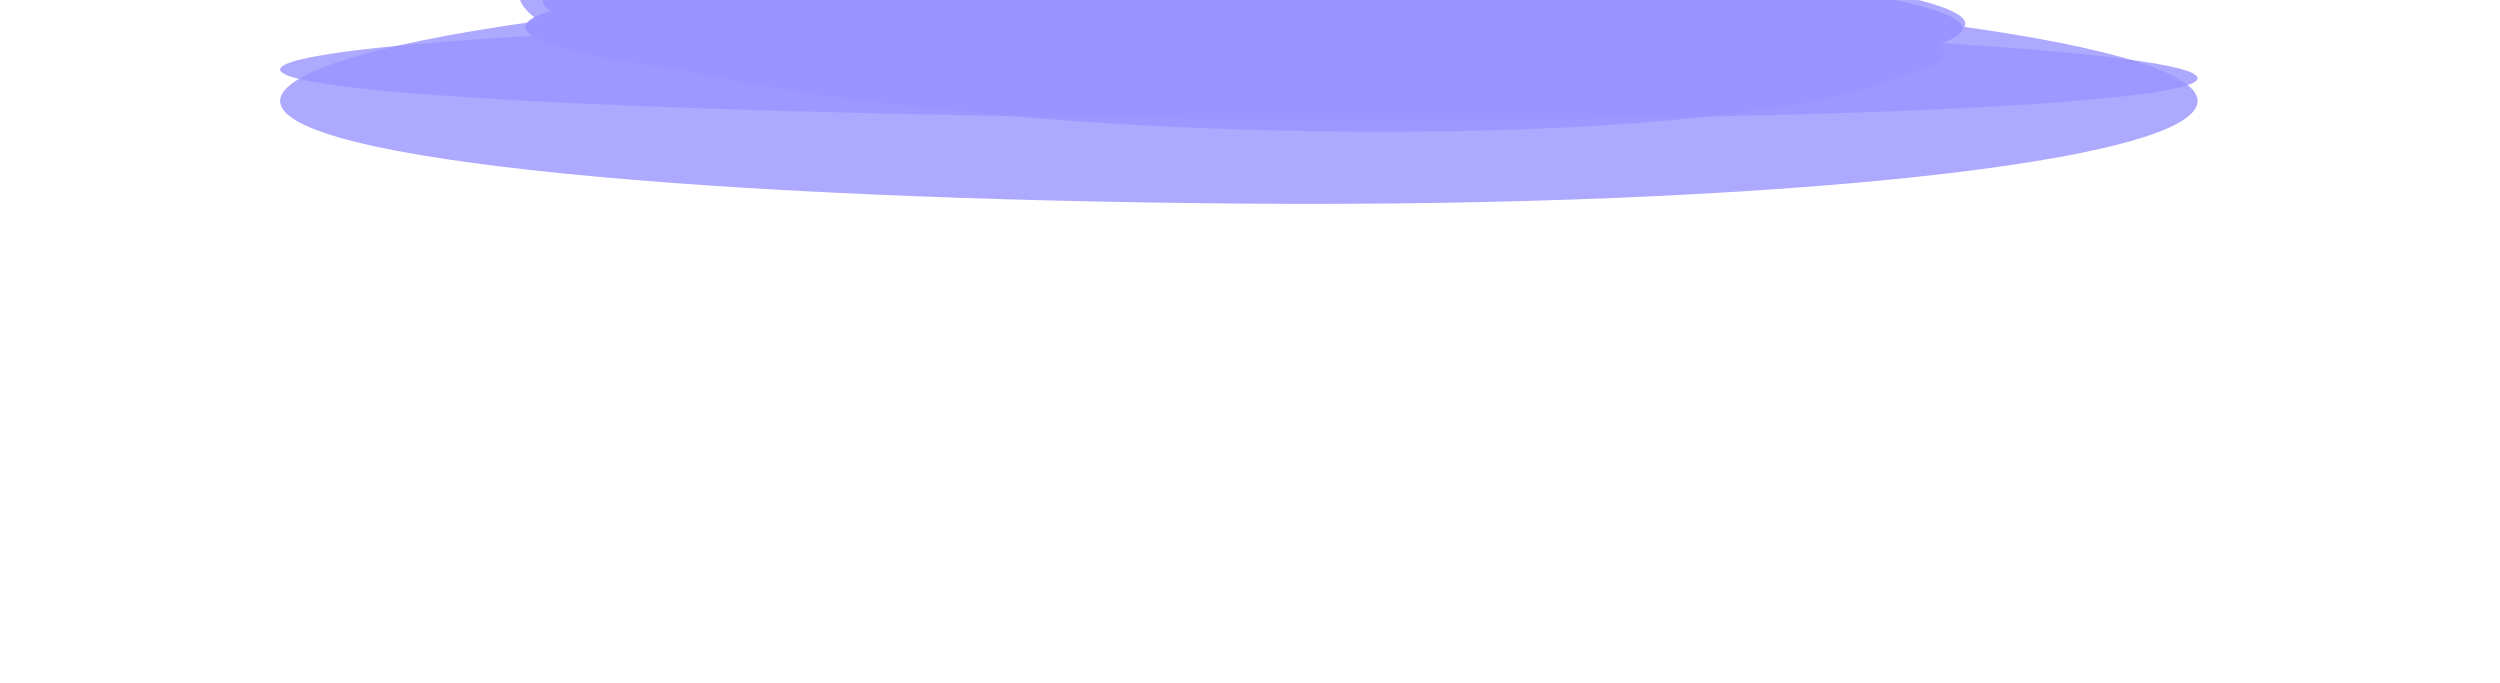 <svg width="1471" height="402" viewBox="0 0 1471 402" fill="none" xmlns="http://www.w3.org/2000/svg">
<g clip-path="url(#clip0_4954_1643)">
<g style="mix-blend-mode:screen" filter="url(#filter0_f_4954_1643)">
<path d="M731.555 119.809C421.447 117.317 164.843 95.268 164.843 59.428C164.843 23.587 421.447 -12.472 731.555 -9.98C1041.66 -7.487 1293.05 23.587 1293.05 59.428C1293.05 95.268 1041.66 122.302 731.555 119.809Z" fill="#9993FF" fill-opacity="0.8"/>
</g>
<g style="mix-blend-mode:screen" filter="url(#filter1_f_4954_1643)">
<path d="M731.555 69.991C421.447 67.499 164.843 56.657 164.843 40.913C164.843 25.169 421.447 10.486 731.555 12.978C1041.66 15.471 1293.05 30.254 1293.05 45.998C1293.05 61.742 1041.66 72.484 731.555 69.991Z" fill="#9993FF" fill-opacity="0.8"/>
</g>
<g style="mix-blend-mode:plus-lighter" filter="url(#filter2_f_4954_1643)">
<path d="M726.431 69.449C575.196 68.233 450.055 58.448 450.055 42.704C450.055 26.961 575.196 11.22 726.431 12.436C877.666 13.651 1000.27 27.399 1000.27 43.143C1000.27 58.887 877.666 70.665 726.431 69.449Z" fill="#9993FF" fill-opacity="0.8"/>
</g>
<g style="mix-blend-mode:lighten">
<g style="mix-blend-mode:screen" filter="url(#filter3_f_4954_1643)">
<ellipse cx="64.923" cy="417.208" rx="64.923" ry="417.208" transform="matrix(-0.048 0.999 -0.999 -0.036 1142.12 -38.869)" fill="#9993FF" fill-opacity="0.8"/>
</g>
<g style="mix-blend-mode:screen" filter="url(#filter4_f_4954_1643)">
<ellipse cx="37.161" cy="417.554" rx="37.161" ry="417.554" transform="matrix(-4.37114e-08 1 -1 -0.019 1144.27 -5.337)" fill="#9993FF" fill-opacity="0.8"/>
</g>
<g style="mix-blend-mode:screen" filter="url(#filter5_f_4954_1643)">
<ellipse cx="37.161" cy="417.554" rx="37.161" ry="417.554" transform="matrix(-4.37114e-08 1 -1 -0.019 1144.27 -5.337)" fill="#9993FF" fill-opacity="0.8"/>
</g>
<g style="mix-blend-mode:plus-lighter" filter="url(#filter6_f_4954_1643)">
<ellipse cx="37.161" cy="417.554" rx="37.161" ry="417.554" transform="matrix(-4.37114e-08 1 -1 -0.019 1154.62 -20.521)" fill="#9993FF" fill-opacity="0.8"/>
</g>
<g style="mix-blend-mode:plus-lighter" filter="url(#filter7_f_4954_1643)">
<ellipse cx="37.161" cy="417.554" rx="37.161" ry="417.554" transform="matrix(-4.37114e-08 1 -1 -0.019 1154.62 -20.521)" fill="#9993FF" fill-opacity="0.8"/>
</g>
<g style="mix-blend-mode:plus-lighter" filter="url(#filter8_f_4954_1643)">
<ellipse cx="37.493" cy="417.554" rx="37.493" ry="417.554" transform="matrix(-4.37114e-08 1 -1 -0.019 1156.37 -23.565)" fill="#9993FF" fill-opacity="0.8"/>
</g>
<g style="mix-blend-mode:plus-lighter" filter="url(#filter9_f_4954_1643)">
<ellipse cx="37.493" cy="417.554" rx="37.493" ry="417.554" transform="matrix(-4.37114e-08 1 -1 -0.019 1161.05 -59.134)" fill="#9993FF" fill-opacity="0.8"/>
</g>
<g style="mix-blend-mode:plus-lighter" filter="url(#filter10_f_4954_1643)">
<ellipse cx="32.848" cy="361.91" rx="32.848" ry="361.91" transform="matrix(-0.143 0.99 -0.998 -0.07 1039.75 -70.769)" fill="#9993FF" fill-opacity="0.8"/>
</g>
</g>
</g>
<defs>
<filter id="filter0_f_4954_1643" x="-135.157" y="-310.102" width="1728.21" height="730.07" filterUnits="userSpaceOnUse" color-interpolation-filters="sRGB">
<feFlood flood-opacity="0" result="BackgroundImageFix"/>
<feBlend mode="normal" in="SourceGraphic" in2="BackgroundImageFix" result="shape"/>
<feGaussianBlur stdDeviation="150" result="effect1_foregroundBlur_4954_1643"/>
</filter>
<filter id="filter1_f_4954_1643" x="-135.157" y="-287.3" width="1728.21" height="657.65" filterUnits="userSpaceOnUse" color-interpolation-filters="sRGB">
<feFlood flood-opacity="0" result="BackgroundImageFix"/>
<feBlend mode="normal" in="SourceGraphic" in2="BackgroundImageFix" result="shape"/>
<feGaussianBlur stdDeviation="150" result="effect1_foregroundBlur_4954_1643"/>
</filter>
<filter id="filter2_f_4954_1643" x="150.055" y="-287.631" width="1150.21" height="657.166" filterUnits="userSpaceOnUse" color-interpolation-filters="sRGB">
<feFlood flood-opacity="0" result="BackgroundImageFix"/>
<feBlend mode="normal" in="SourceGraphic" in2="BackgroundImageFix" result="shape"/>
<feGaussianBlur stdDeviation="150" result="effect1_foregroundBlur_4954_1643"/>
</filter>
<filter id="filter3_f_4954_1643" x="5.133" y="-355.477" width="1433.91" height="733.108" filterUnits="userSpaceOnUse" color-interpolation-filters="sRGB">
<feFlood flood-opacity="0" result="BackgroundImageFix"/>
<feBlend mode="normal" in="SourceGraphic" in2="BackgroundImageFix" result="shape"/>
<feGaussianBlur stdDeviation="150" result="effect1_foregroundBlur_4954_1643"/>
</filter>
<filter id="filter4_f_4954_1643" x="109.308" y="-213.938" width="1234.96" height="475.952" filterUnits="userSpaceOnUse" color-interpolation-filters="sRGB">
<feFlood flood-opacity="0" result="BackgroundImageFix"/>
<feBlend mode="normal" in="SourceGraphic" in2="BackgroundImageFix" result="shape"/>
<feGaussianBlur stdDeviation="100" result="effect1_foregroundBlur_4954_1643"/>
</filter>
<filter id="filter5_f_4954_1643" x="109.308" y="-213.938" width="1234.96" height="475.952" filterUnits="userSpaceOnUse" color-interpolation-filters="sRGB">
<feFlood flood-opacity="0" result="BackgroundImageFix"/>
<feBlend mode="normal" in="SourceGraphic" in2="BackgroundImageFix" result="shape"/>
<feGaussianBlur stdDeviation="100" result="effect1_foregroundBlur_4954_1643"/>
</filter>
<filter id="filter6_f_4954_1643" x="219.652" y="-129.121" width="1034.96" height="275.951" filterUnits="userSpaceOnUse" color-interpolation-filters="sRGB">
<feFlood flood-opacity="0" result="BackgroundImageFix"/>
<feBlend mode="normal" in="SourceGraphic" in2="BackgroundImageFix" result="shape"/>
<feGaussianBlur stdDeviation="50" result="effect1_foregroundBlur_4954_1643"/>
</filter>
<filter id="filter7_f_4954_1643" x="219.652" y="-129.121" width="1034.96" height="275.951" filterUnits="userSpaceOnUse" color-interpolation-filters="sRGB">
<feFlood flood-opacity="0" result="BackgroundImageFix"/>
<feBlend mode="normal" in="SourceGraphic" in2="BackgroundImageFix" result="shape"/>
<feGaussianBlur stdDeviation="50" result="effect1_foregroundBlur_4954_1643"/>
</filter>
<filter id="filter8_f_4954_1643" x="221.405" y="-132.158" width="1034.96" height="276.601" filterUnits="userSpaceOnUse" color-interpolation-filters="sRGB">
<feFlood flood-opacity="0" result="BackgroundImageFix"/>
<feBlend mode="normal" in="SourceGraphic" in2="BackgroundImageFix" result="shape"/>
<feGaussianBlur stdDeviation="50" result="effect1_foregroundBlur_4954_1643"/>
</filter>
<filter id="filter9_f_4954_1643" x="226.091" y="-167.727" width="1034.96" height="276.601" filterUnits="userSpaceOnUse" color-interpolation-filters="sRGB">
<feFlood flood-opacity="0" result="BackgroundImageFix"/>
<feBlend mode="normal" in="SourceGraphic" in2="BackgroundImageFix" result="shape"/>
<feGaussianBlur stdDeviation="40.5" result="effect1_foregroundBlur_4954_1643"/>
</filter>
<filter id="filter10_f_4954_1643" x="212.991" y="-205.092" width="922.083" height="282.648" filterUnits="userSpaceOnUse" color-interpolation-filters="sRGB">
<feFlood flood-opacity="0" result="BackgroundImageFix"/>
<feBlend mode="normal" in="SourceGraphic" in2="BackgroundImageFix" result="shape"/>
<feGaussianBlur stdDeviation="40.5" result="effect1_foregroundBlur_4954_1643"/>
</filter>
<clipPath id="clip0_4954_1643">
<rect width="1470" height="402" fill="white" transform="translate(0.105)"/>
</clipPath>
</defs>
</svg>
